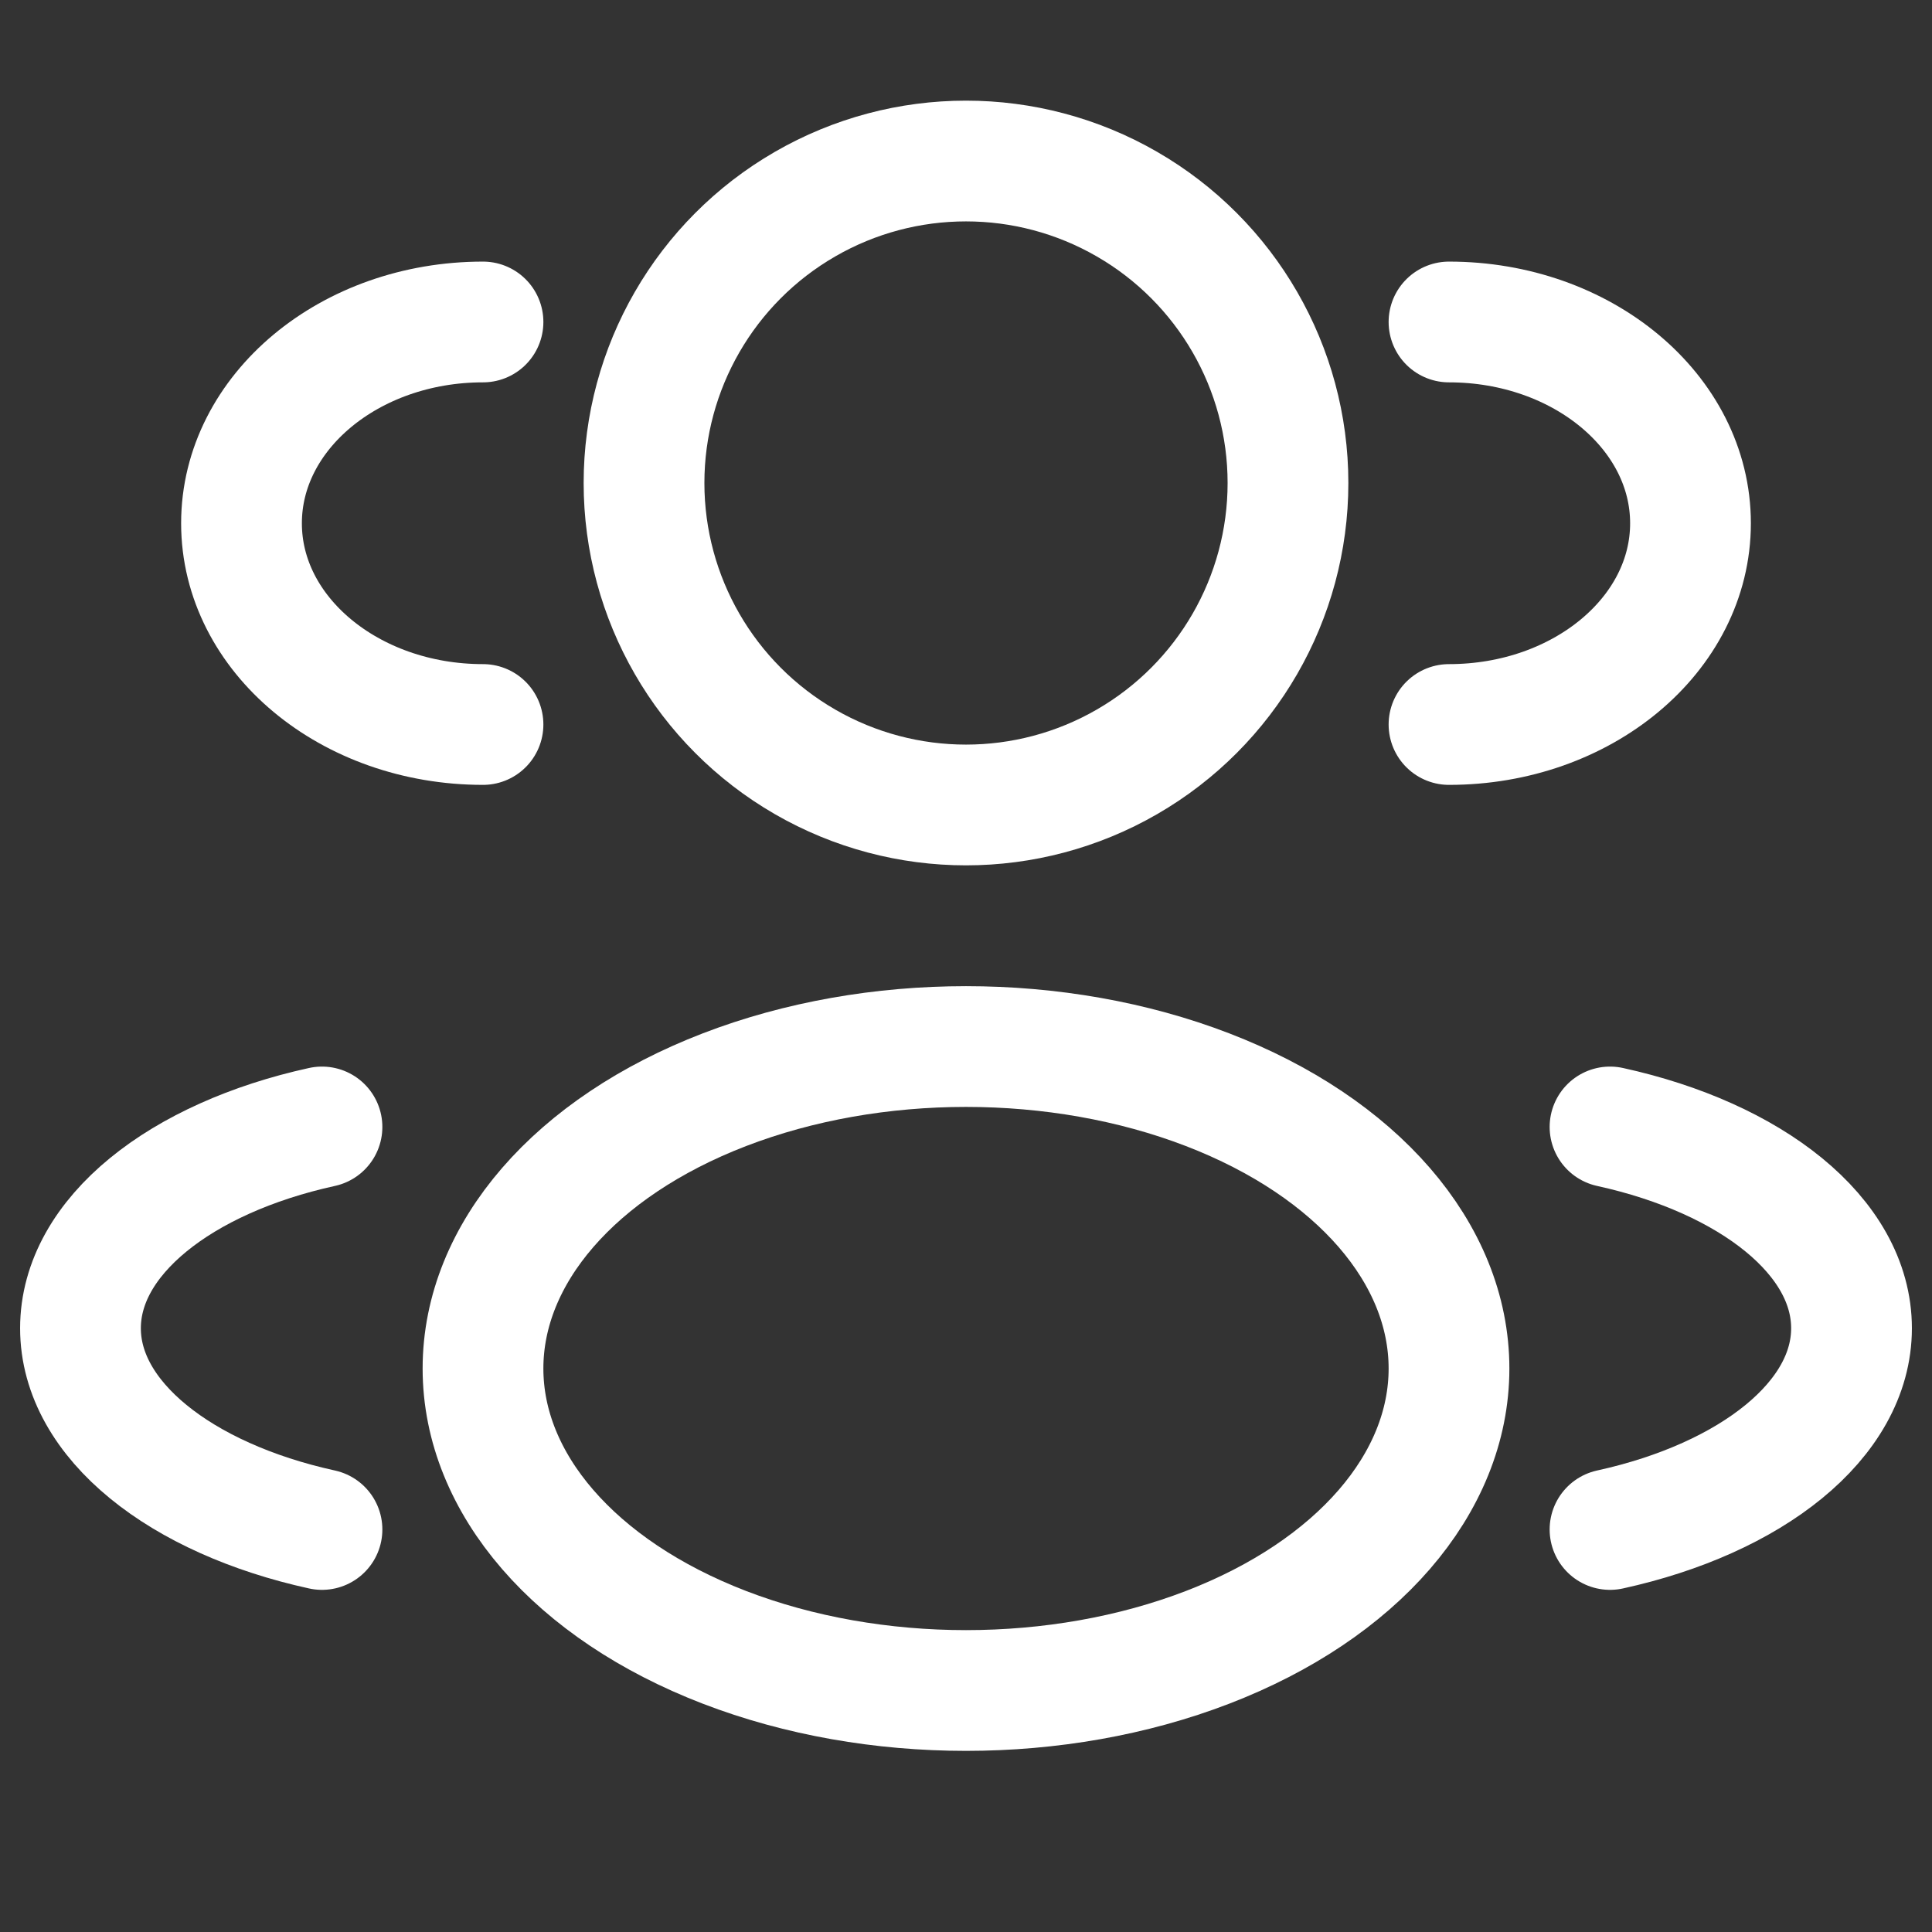 <svg width="32" height="32" viewBox="0 0 32 32" fill="none" xmlns="http://www.w3.org/2000/svg">
<rect x="0" y="0" width="32" height="32" fill="#333333" stroke="none"/>
<ellipse cx="16" cy="8" rx="5.333" ry="5.333" stroke="white" stroke-width="2"/>
<path d="M24 12C26.209 12 28 10.508 28 8.667C28 6.826 26.209 5.333 24 5.333" stroke="white" stroke-width="2" stroke-linecap="round"/>
<path d="M8 12C5.791 12 4 10.508 4 8.667C4 6.826 5.791 5.333 8 5.333" stroke="white" stroke-width="2" stroke-linecap="round"/>
<ellipse cx="16" cy="22.667" rx="8" ry="5.333" stroke="white" stroke-width="2"/>
<path d="M26.667 25.333C29.006 24.82 30.667 23.521 30.667 22C30.667 20.478 29.006 19.179 26.667 18.666" stroke="white" stroke-width="2" stroke-linecap="round"/>
<path d="M5.333 25.333C2.994 24.82 1.333 23.521 1.333 22C1.333 20.478 2.994 19.179 5.333 18.666" stroke="white" stroke-width="2" stroke-linecap="round"/>
</svg>
